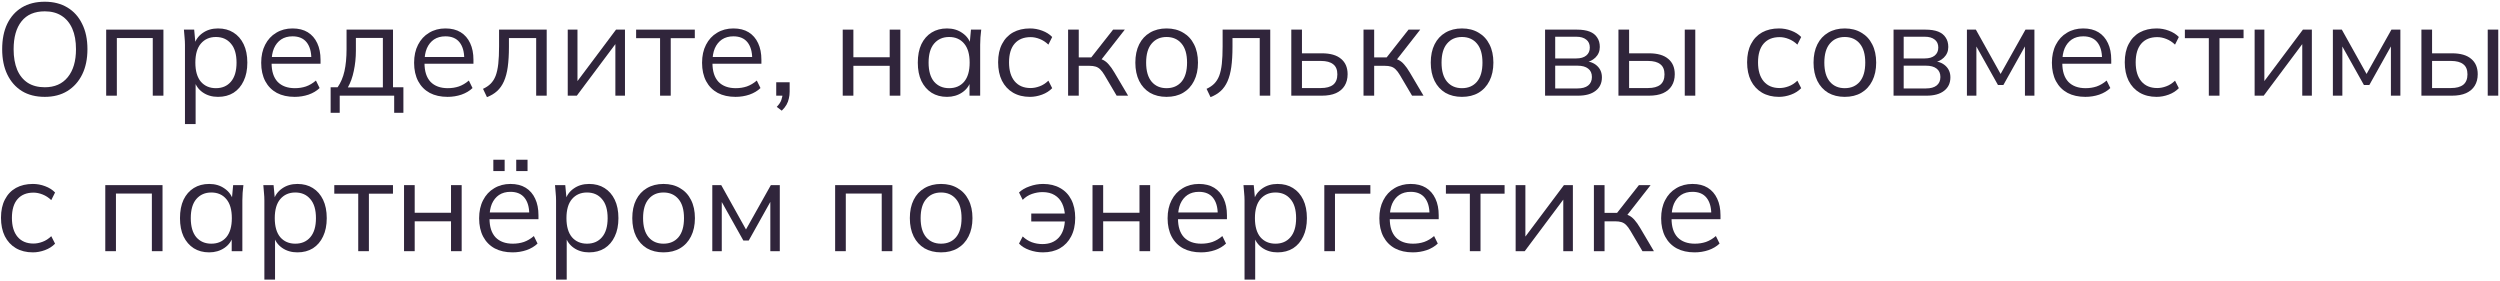 <?xml version="1.0" encoding="UTF-8"?> <svg xmlns="http://www.w3.org/2000/svg" width="418" height="47" viewBox="0 0 418 47" fill="none"><path d="M0.364 8.231C0.364 6.588 0.643 5.18 1.2 4.007C1.772 2.819 2.586 1.902 3.642 1.257C4.713 0.612 5.996 0.289 7.492 0.289C8.944 0.289 10.205 0.612 11.276 1.257C12.347 1.902 13.168 2.819 13.74 4.007C14.327 5.18 14.62 6.581 14.62 8.209C14.62 9.852 14.327 11.267 13.74 12.455C13.153 13.643 12.325 14.567 11.254 15.227C10.198 15.872 8.944 16.195 7.492 16.195C5.996 16.195 4.72 15.872 3.664 15.227C2.608 14.567 1.794 13.643 1.222 12.455C0.65 11.267 0.364 9.859 0.364 8.231ZM2.278 8.231C2.278 9.566 2.476 10.71 2.872 11.663C3.268 12.602 3.855 13.328 4.632 13.841C5.409 14.34 6.363 14.589 7.492 14.589C9.135 14.589 10.411 14.032 11.32 12.917C12.244 11.788 12.706 10.226 12.706 8.231C12.706 6.882 12.501 5.738 12.09 4.799C11.679 3.86 11.085 3.142 10.308 2.643C9.531 2.144 8.592 1.895 7.492 1.895C5.776 1.895 4.478 2.452 3.598 3.567C2.718 4.667 2.278 6.222 2.278 8.231Z" fill="#30253B"></path><path d="M17.754 15.997V4.953H27.324V15.997H25.542V6.361H19.536V15.997H17.754Z" fill="#30253B"></path><path d="M30.926 20.749V7.505C30.926 7.094 30.904 6.676 30.86 6.251C30.831 5.811 30.794 5.378 30.75 4.953H32.466L32.708 7.571H32.444C32.679 6.706 33.156 6.024 33.874 5.525C34.593 5.012 35.451 4.755 36.448 4.755C37.446 4.755 38.303 4.982 39.022 5.437C39.755 5.892 40.328 6.544 40.738 7.395C41.149 8.246 41.354 9.272 41.354 10.475C41.354 11.663 41.149 12.682 40.738 13.533C40.342 14.384 39.778 15.044 39.044 15.513C38.311 15.968 37.446 16.195 36.448 16.195C35.465 16.195 34.615 15.946 33.896 15.447C33.178 14.948 32.701 14.266 32.466 13.401H32.708V20.749H30.926ZM36.096 14.743C37.152 14.743 37.988 14.384 38.604 13.665C39.235 12.932 39.55 11.868 39.55 10.475C39.55 9.067 39.235 8.004 38.604 7.285C37.988 6.552 37.152 6.185 36.096 6.185C35.055 6.185 34.219 6.552 33.588 7.285C32.972 8.004 32.664 9.067 32.664 10.475C32.664 11.868 32.972 12.932 33.588 13.665C34.219 14.384 35.055 14.743 36.096 14.743Z" fill="#30253B"></path><path d="M49.26 16.195C48.116 16.195 47.126 15.975 46.29 15.535C45.454 15.08 44.809 14.428 44.354 13.577C43.899 12.712 43.672 11.685 43.672 10.497C43.672 9.338 43.892 8.334 44.332 7.483C44.772 6.618 45.388 5.95 46.18 5.481C46.972 4.997 47.881 4.755 48.908 4.755C49.92 4.755 50.77 4.968 51.46 5.393C52.149 5.818 52.677 6.427 53.044 7.219C53.41 7.996 53.594 8.92 53.594 9.991V10.651H45.036V9.529H52.428L52.054 9.815C52.054 8.642 51.79 7.725 51.262 7.065C50.734 6.405 49.949 6.075 48.908 6.075C48.16 6.075 47.522 6.251 46.994 6.603C46.48 6.955 46.084 7.446 45.806 8.077C45.542 8.708 45.41 9.463 45.41 10.343V10.541C45.41 11.92 45.747 12.968 46.422 13.687C47.111 14.391 48.072 14.743 49.304 14.743C49.964 14.743 50.58 14.648 51.152 14.457C51.739 14.252 52.296 13.922 52.824 13.467L53.44 14.721C52.956 15.19 52.34 15.557 51.592 15.821C50.858 16.07 50.081 16.195 49.26 16.195Z" fill="#30253B"></path><path d="M55.282 18.857V14.589H56.447C56.975 13.841 57.357 12.946 57.592 11.905C57.826 10.864 57.944 9.632 57.944 8.209V4.953H65.71V14.589H67.448V18.857H65.907V15.997H56.8V18.857H55.282ZM58.163 14.611H64.016V6.339H59.505V8.495C59.505 9.654 59.388 10.776 59.154 11.861C58.934 12.932 58.603 13.848 58.163 14.611Z" fill="#30253B"></path><path d="M74.826 16.195C73.682 16.195 72.692 15.975 71.856 15.535C71.02 15.08 70.375 14.428 69.92 13.577C69.466 12.712 69.238 11.685 69.238 10.497C69.238 9.338 69.458 8.334 69.898 7.483C70.338 6.618 70.954 5.95 71.746 5.481C72.538 4.997 73.448 4.755 74.474 4.755C75.486 4.755 76.337 4.968 77.026 5.393C77.716 5.818 78.244 6.427 78.61 7.219C78.977 7.996 79.16 8.92 79.16 9.991V10.651H70.602V9.529H77.994L77.62 9.815C77.62 8.642 77.356 7.725 76.828 7.065C76.3 6.405 75.516 6.075 74.474 6.075C73.726 6.075 73.088 6.251 72.56 6.603C72.047 6.955 71.651 7.446 71.372 8.077C71.108 8.708 70.976 9.463 70.976 10.343V10.541C70.976 11.92 71.314 12.968 71.988 13.687C72.678 14.391 73.638 14.743 74.87 14.743C75.53 14.743 76.146 14.648 76.718 14.457C77.305 14.252 77.862 13.922 78.39 13.467L79.006 14.721C78.522 15.19 77.906 15.557 77.158 15.821C76.425 16.07 75.648 16.195 74.826 16.195Z" fill="#30253B"></path><path d="M81.42 16.239L80.76 14.853C81.273 14.618 81.699 14.332 82.036 13.995C82.388 13.643 82.667 13.203 82.872 12.675C83.077 12.132 83.224 11.465 83.312 10.673C83.4 9.866 83.444 8.898 83.444 7.769V4.953H91.408V15.997H89.648V6.361H85.094V7.835C85.094 9.126 85.028 10.248 84.896 11.201C84.764 12.14 84.551 12.939 84.258 13.599C83.965 14.259 83.583 14.802 83.114 15.227C82.645 15.652 82.08 15.99 81.42 16.239Z" fill="#30253B"></path><path d="M94.926 15.997V4.953H96.554V14.347H95.96L103 4.953H104.496V15.997H102.89V6.581H103.484L96.444 15.997H94.926Z" fill="#30253B"></path><path d="M110.364 15.997V6.383H106.36V4.953H116.172V6.383H112.146V15.997H110.364Z" fill="#30253B"></path><path d="M122.973 16.195C121.829 16.195 120.839 15.975 120.003 15.535C119.167 15.08 118.521 14.428 118.067 13.577C117.612 12.712 117.385 11.685 117.385 10.497C117.385 9.338 117.605 8.334 118.045 7.483C118.485 6.618 119.101 5.95 119.893 5.481C120.685 4.997 121.594 4.755 122.621 4.755C123.633 4.755 124.483 4.968 125.173 5.393C125.862 5.818 126.39 6.427 126.757 7.219C127.123 7.996 127.307 8.92 127.307 9.991V10.651H118.749V9.529H126.141L125.767 9.815C125.767 8.642 125.503 7.725 124.975 7.065C124.447 6.405 123.662 6.075 122.621 6.075C121.873 6.075 121.235 6.251 120.707 6.603C120.193 6.955 119.797 7.446 119.519 8.077C119.255 8.708 119.123 9.463 119.123 10.343V10.541C119.123 11.92 119.46 12.968 120.135 13.687C120.824 14.391 121.785 14.743 123.017 14.743C123.677 14.743 124.293 14.648 124.865 14.457C125.451 14.252 126.009 13.922 126.537 13.467L127.153 14.721C126.669 15.19 126.053 15.557 125.305 15.821C124.571 16.07 123.794 16.195 122.973 16.195Z" fill="#30253B"></path><path d="M130.71 18.505L129.874 17.867C130.27 17.456 130.527 17.068 130.644 16.701C130.776 16.349 130.842 15.99 130.842 15.623L131.238 15.997H129.786V13.753H132.03V15.337C132.03 15.733 131.986 16.107 131.898 16.459C131.825 16.826 131.693 17.178 131.502 17.515C131.312 17.852 131.048 18.182 130.71 18.505Z" fill="#30253B"></path><path d="M140.903 15.997V4.953H142.685V9.573H148.757V4.953H150.539V15.997H148.757V11.003H142.685V15.997H140.903Z" fill="#30253B"></path><path d="M158.341 16.195C157.358 16.195 156.5 15.968 155.767 15.513C155.034 15.044 154.462 14.384 154.051 13.533C153.655 12.682 153.457 11.663 153.457 10.475C153.457 9.272 153.655 8.246 154.051 7.395C154.462 6.544 155.034 5.892 155.767 5.437C156.5 4.982 157.358 4.755 158.341 4.755C159.338 4.755 160.196 5.012 160.915 5.525C161.648 6.024 162.132 6.706 162.367 7.571H162.103L162.345 4.953H164.061C164.017 5.378 163.973 5.811 163.929 6.251C163.9 6.676 163.885 7.094 163.885 7.505V15.997H162.103V13.401H162.345C162.11 14.266 161.626 14.948 160.893 15.447C160.16 15.946 159.309 16.195 158.341 16.195ZM158.693 14.743C159.749 14.743 160.585 14.384 161.201 13.665C161.817 12.932 162.125 11.868 162.125 10.475C162.125 9.067 161.817 8.004 161.201 7.285C160.585 6.552 159.749 6.185 158.693 6.185C157.652 6.185 156.816 6.552 156.185 7.285C155.569 8.004 155.261 9.067 155.261 10.475C155.261 11.868 155.569 12.932 156.185 13.665C156.816 14.384 157.652 14.743 158.693 14.743Z" fill="#30253B"></path><path d="M172.209 16.195C171.123 16.195 170.177 15.96 169.371 15.491C168.579 15.022 167.963 14.354 167.523 13.489C167.097 12.624 166.885 11.597 166.885 10.409C166.885 9.206 167.105 8.187 167.545 7.351C167.985 6.5 168.601 5.855 169.393 5.415C170.199 4.975 171.138 4.755 172.209 4.755C172.913 4.755 173.595 4.88 174.255 5.129C174.929 5.378 175.487 5.73 175.927 6.185L175.289 7.461C174.849 7.036 174.365 6.72 173.837 6.515C173.323 6.31 172.817 6.207 172.319 6.207C171.175 6.207 170.287 6.566 169.657 7.285C169.026 8.004 168.711 9.052 168.711 10.431C168.711 11.795 169.026 12.851 169.657 13.599C170.287 14.347 171.175 14.721 172.319 14.721C172.803 14.721 173.301 14.626 173.815 14.435C174.343 14.244 174.834 13.929 175.289 13.489L175.927 14.743C175.472 15.212 174.907 15.572 174.233 15.821C173.558 16.07 172.883 16.195 172.209 16.195Z" fill="#30253B"></path><path d="M178.586 15.997V4.953H180.368V9.595H182.458L186.11 4.953H188.068L183.888 10.299L183.404 9.749C183.83 9.793 184.196 9.896 184.504 10.057C184.812 10.218 185.106 10.46 185.384 10.783C185.678 11.106 185.993 11.553 186.33 12.125L188.618 15.997H186.704L184.68 12.565C184.431 12.14 184.189 11.817 183.954 11.597C183.734 11.377 183.478 11.223 183.184 11.135C182.906 11.047 182.554 11.003 182.128 11.003H180.368V15.997H178.586Z" fill="#30253B"></path><path d="M195.044 16.195C193.988 16.195 193.064 15.968 192.272 15.513C191.495 15.044 190.893 14.384 190.468 13.533C190.043 12.668 189.83 11.648 189.83 10.475C189.83 9.287 190.043 8.268 190.468 7.417C190.893 6.566 191.495 5.914 192.272 5.459C193.064 4.99 193.988 4.755 195.044 4.755C196.115 4.755 197.039 4.99 197.816 5.459C198.608 5.914 199.217 6.566 199.642 7.417C200.082 8.268 200.302 9.287 200.302 10.475C200.302 11.648 200.082 12.668 199.642 13.533C199.217 14.384 198.608 15.044 197.816 15.513C197.039 15.968 196.115 16.195 195.044 16.195ZM195.044 14.743C196.1 14.743 196.936 14.384 197.552 13.665C198.168 12.932 198.476 11.868 198.476 10.475C198.476 9.067 198.168 8.004 197.552 7.285C196.936 6.552 196.1 6.185 195.044 6.185C194.003 6.185 193.174 6.552 192.558 7.285C191.942 8.004 191.634 9.067 191.634 10.475C191.634 11.868 191.942 12.932 192.558 13.665C193.174 14.384 194.003 14.743 195.044 14.743Z" fill="#30253B"></path><path d="M202.398 16.239L201.738 14.853C202.252 14.618 202.677 14.332 203.014 13.995C203.366 13.643 203.645 13.203 203.85 12.675C204.056 12.132 204.202 11.465 204.29 10.673C204.378 9.866 204.422 8.898 204.422 7.769V4.953H212.386V15.997H210.626V6.361H206.072V7.835C206.072 9.126 206.006 10.248 205.874 11.201C205.742 12.14 205.53 12.939 205.236 13.599C204.943 14.259 204.562 14.802 204.092 15.227C203.623 15.652 203.058 15.99 202.398 16.239Z" fill="#30253B"></path><path d="M215.905 15.997V4.953H217.687V8.913H221.009C222.431 8.913 223.502 9.221 224.221 9.837C224.954 10.438 225.321 11.296 225.321 12.411C225.321 13.159 225.152 13.804 224.815 14.347C224.492 14.875 224.008 15.286 223.363 15.579C222.732 15.858 221.947 15.997 221.009 15.997H215.905ZM217.687 14.721H220.855C221.749 14.721 222.431 14.538 222.901 14.171C223.37 13.79 223.605 13.21 223.605 12.433C223.605 11.656 223.37 11.091 222.901 10.739C222.446 10.372 221.764 10.189 220.855 10.189H217.687V14.721Z" fill="#30253B"></path><path d="M227.979 15.997V4.953H229.761V9.595H231.851L235.503 4.953H237.461L233.281 10.299L232.797 9.749C233.222 9.793 233.589 9.896 233.897 10.057C234.205 10.218 234.498 10.46 234.777 10.783C235.07 11.106 235.385 11.553 235.723 12.125L238.011 15.997H236.097L234.073 12.565C233.823 12.14 233.581 11.817 233.347 11.597C233.127 11.377 232.87 11.223 232.577 11.135C232.298 11.047 231.946 11.003 231.521 11.003H229.761V15.997H227.979Z" fill="#30253B"></path><path d="M244.437 16.195C243.381 16.195 242.457 15.968 241.665 15.513C240.887 15.044 240.286 14.384 239.861 13.533C239.435 12.668 239.223 11.648 239.223 10.475C239.223 9.287 239.435 8.268 239.861 7.417C240.286 6.566 240.887 5.914 241.665 5.459C242.457 4.99 243.381 4.755 244.437 4.755C245.507 4.755 246.431 4.99 247.209 5.459C248.001 5.914 248.609 6.566 249.035 7.417C249.475 8.268 249.695 9.287 249.695 10.475C249.695 11.648 249.475 12.668 249.035 13.533C248.609 14.384 248.001 15.044 247.209 15.513C246.431 15.968 245.507 16.195 244.437 16.195ZM244.437 14.743C245.493 14.743 246.329 14.384 246.945 13.665C247.561 12.932 247.869 11.868 247.869 10.475C247.869 9.067 247.561 8.004 246.945 7.285C246.329 6.552 245.493 6.185 244.437 6.185C243.395 6.185 242.567 6.552 241.951 7.285C241.335 8.004 241.027 9.067 241.027 10.475C241.027 11.868 241.335 12.932 241.951 13.665C242.567 14.384 243.395 14.743 244.437 14.743Z" fill="#30253B"></path><path d="M258.336 15.997V4.953H263.66C264.526 4.953 265.237 5.063 265.794 5.283C266.352 5.503 266.77 5.833 267.048 6.273C267.342 6.698 267.488 7.226 267.488 7.857C267.488 8.561 267.239 9.155 266.74 9.639C266.256 10.108 265.626 10.387 264.848 10.475V10.211C265.758 10.24 266.484 10.504 267.026 11.003C267.569 11.502 267.84 12.147 267.84 12.939C267.84 13.892 267.488 14.64 266.784 15.183C266.095 15.726 265.112 15.997 263.836 15.997H258.336ZM260.03 14.787H263.748C264.526 14.787 265.12 14.626 265.53 14.303C265.956 13.966 266.168 13.489 266.168 12.873C266.168 12.257 265.956 11.788 265.53 11.465C265.12 11.142 264.526 10.981 263.748 10.981H260.03V14.787ZM260.03 9.771H263.55C264.269 9.771 264.826 9.61 265.222 9.287C265.618 8.964 265.816 8.517 265.816 7.945C265.816 7.373 265.618 6.933 265.222 6.625C264.826 6.302 264.269 6.141 263.55 6.141H260.03V9.771Z" fill="#30253B"></path><path d="M270.604 15.997V4.953H272.386V8.913H275.708C277.13 8.913 278.201 9.221 278.92 9.837C279.653 10.438 280.02 11.296 280.02 12.411C280.02 13.159 279.851 13.804 279.514 14.347C279.191 14.875 278.707 15.286 278.062 15.579C277.431 15.858 276.646 15.997 275.708 15.997H270.604ZM272.386 14.721H275.554C276.448 14.721 277.13 14.538 277.6 14.171C278.069 13.79 278.304 13.21 278.304 12.433C278.304 11.656 278.069 11.091 277.6 10.739C277.145 10.372 276.463 10.189 275.554 10.189H272.386V14.721ZM281.692 15.997V4.953H283.452V15.997H281.692Z" fill="#30253B"></path><path d="M297.441 16.195C296.356 16.195 295.41 15.96 294.603 15.491C293.811 15.022 293.195 14.354 292.755 13.489C292.33 12.624 292.117 11.597 292.117 10.409C292.117 9.206 292.337 8.187 292.777 7.351C293.217 6.5 293.833 5.855 294.625 5.415C295.432 4.975 296.371 4.755 297.441 4.755C298.145 4.755 298.827 4.88 299.487 5.129C300.162 5.378 300.719 5.73 301.159 6.185L300.521 7.461C300.081 7.036 299.597 6.72 299.069 6.515C298.556 6.31 298.05 6.207 297.551 6.207C296.407 6.207 295.52 6.566 294.889 7.285C294.259 8.004 293.943 9.052 293.943 10.431C293.943 11.795 294.259 12.851 294.889 13.599C295.52 14.347 296.407 14.721 297.551 14.721C298.035 14.721 298.534 14.626 299.047 14.435C299.575 14.244 300.067 13.929 300.521 13.489L301.159 14.743C300.705 15.212 300.14 15.572 299.465 15.821C298.791 16.07 298.116 16.195 297.441 16.195Z" fill="#30253B"></path><path d="M308.439 16.195C307.383 16.195 306.459 15.968 305.667 15.513C304.889 15.044 304.288 14.384 303.863 13.533C303.437 12.668 303.225 11.648 303.225 10.475C303.225 9.287 303.437 8.268 303.863 7.417C304.288 6.566 304.889 5.914 305.667 5.459C306.459 4.99 307.383 4.755 308.439 4.755C309.509 4.755 310.433 4.99 311.211 5.459C312.003 5.914 312.611 6.566 313.037 7.417C313.477 8.268 313.697 9.287 313.697 10.475C313.697 11.648 313.477 12.668 313.037 13.533C312.611 14.384 312.003 15.044 311.211 15.513C310.433 15.968 309.509 16.195 308.439 16.195ZM308.439 14.743C309.495 14.743 310.331 14.384 310.947 13.665C311.563 12.932 311.871 11.868 311.871 10.475C311.871 9.067 311.563 8.004 310.947 7.285C310.331 6.552 309.495 6.185 308.439 6.185C307.397 6.185 306.569 6.552 305.953 7.285C305.337 8.004 305.029 9.067 305.029 10.475C305.029 11.868 305.337 12.932 305.953 13.665C306.569 14.384 307.397 14.743 308.439 14.743Z" fill="#30253B"></path><path d="M316.602 15.997V4.953H321.926C322.791 4.953 323.502 5.063 324.06 5.283C324.617 5.503 325.035 5.833 325.314 6.273C325.607 6.698 325.754 7.226 325.754 7.857C325.754 8.561 325.504 9.155 325.006 9.639C324.522 10.108 323.891 10.387 323.114 10.475V10.211C324.023 10.24 324.749 10.504 325.292 11.003C325.834 11.502 326.106 12.147 326.106 12.939C326.106 13.892 325.754 14.64 325.05 15.183C324.36 15.726 323.378 15.997 322.102 15.997H316.602ZM318.296 14.787H322.014C322.791 14.787 323.385 14.626 323.796 14.303C324.221 13.966 324.434 13.489 324.434 12.873C324.434 12.257 324.221 11.788 323.796 11.465C323.385 11.142 322.791 10.981 322.014 10.981H318.296V14.787ZM318.296 9.771H321.816C322.534 9.771 323.092 9.61 323.488 9.287C323.884 8.964 324.082 8.517 324.082 7.945C324.082 7.373 323.884 6.933 323.488 6.625C323.092 6.302 322.534 6.141 321.816 6.141H318.296V9.771Z" fill="#30253B"></path><path d="M328.869 15.997V4.953H330.365L334.501 12.367L338.659 4.953H340.155V15.997H338.571V6.933H339.033L334.963 14.215H334.061L329.969 6.911H330.453V15.997H328.869Z" fill="#30253B"></path><path d="M348.666 16.195C347.522 16.195 346.532 15.975 345.696 15.535C344.86 15.08 344.215 14.428 343.76 13.577C343.305 12.712 343.078 11.685 343.078 10.497C343.078 9.338 343.298 8.334 343.738 7.483C344.178 6.618 344.794 5.95 345.586 5.481C346.378 4.997 347.287 4.755 348.314 4.755C349.326 4.755 350.177 4.968 350.866 5.393C351.555 5.818 352.083 6.427 352.45 7.219C352.817 7.996 353 8.92 353 9.991V10.651H344.442V9.529H351.834L351.46 9.815C351.46 8.642 351.196 7.725 350.668 7.065C350.14 6.405 349.355 6.075 348.314 6.075C347.566 6.075 346.928 6.251 346.4 6.603C345.887 6.955 345.491 7.446 345.212 8.077C344.948 8.708 344.816 9.463 344.816 10.343V10.541C344.816 11.92 345.153 12.968 345.828 13.687C346.517 14.391 347.478 14.743 348.71 14.743C349.37 14.743 349.986 14.648 350.558 14.457C351.145 14.252 351.702 13.922 352.23 13.467L352.846 14.721C352.362 15.19 351.746 15.557 350.998 15.821C350.265 16.07 349.487 16.195 348.666 16.195Z" fill="#30253B"></path><path d="M360.584 16.195C359.498 16.195 358.552 15.96 357.746 15.491C356.954 15.022 356.338 14.354 355.898 13.489C355.472 12.624 355.26 11.597 355.26 10.409C355.26 9.206 355.48 8.187 355.92 7.351C356.36 6.5 356.976 5.855 357.768 5.415C358.574 4.975 359.513 4.755 360.584 4.755C361.288 4.755 361.97 4.88 362.63 5.129C363.304 5.378 363.862 5.73 364.302 6.185L363.664 7.461C363.224 7.036 362.74 6.72 362.212 6.515C361.698 6.31 361.192 6.207 360.694 6.207C359.55 6.207 358.662 6.566 358.032 7.285C357.401 8.004 357.086 9.052 357.086 10.431C357.086 11.795 357.401 12.851 358.032 13.599C358.662 14.347 359.55 14.721 360.694 14.721C361.178 14.721 361.676 14.626 362.19 14.435C362.718 14.244 363.209 13.929 363.664 13.489L364.302 14.743C363.847 15.212 363.282 15.572 362.608 15.821C361.933 16.07 361.258 16.195 360.584 16.195Z" fill="#30253B"></path><path d="M369.315 15.997V6.383H365.311V4.953H375.123V6.383H371.097V15.997H369.315Z" fill="#30253B"></path><path d="M376.973 15.997V4.953H378.601V14.347H378.007L385.047 4.953H386.543V15.997H384.937V6.581H385.531L378.491 15.997H376.973Z" fill="#30253B"></path><path d="M390.057 15.997V4.953H391.553L395.689 12.367L399.847 4.953H401.343V15.997H399.759V6.933H400.221L396.151 14.215H395.249L391.157 6.911H391.641V15.997H390.057Z" fill="#30253B"></path><path d="M404.86 15.997V4.953H406.642V8.913H409.964C411.386 8.913 412.457 9.221 413.176 9.837C413.909 10.438 414.276 11.296 414.276 12.411C414.276 13.159 414.107 13.804 413.77 14.347C413.447 14.875 412.963 15.286 412.318 15.579C411.687 15.858 410.902 15.997 409.964 15.997H404.86ZM406.642 14.721H409.81C410.704 14.721 411.386 14.538 411.856 14.171C412.325 13.79 412.56 13.21 412.56 12.433C412.56 11.656 412.325 11.091 411.856 10.739C411.401 10.372 410.719 10.189 409.81 10.189H406.642V14.721ZM415.948 15.997V4.953H417.708V15.997H415.948Z" fill="#30253B"></path><path d="M5.49 42.195C4.405 42.195 3.459 41.96 2.652 41.491C1.86 41.022 1.244 40.354 0.804 39.489C0.379 38.624 0.166 37.597 0.166 36.409C0.166 35.206 0.386 34.187 0.826 33.351C1.266 32.5 1.882 31.855 2.674 31.415C3.481 30.975 4.419 30.755 5.49 30.755C6.194 30.755 6.876 30.88 7.536 31.129C8.211 31.378 8.768 31.73 9.208 32.185L8.57 33.461C8.13 33.036 7.646 32.72 7.118 32.515C6.605 32.31 6.099 32.207 5.6 32.207C4.456 32.207 3.569 32.566 2.938 33.285C2.307 34.004 1.992 35.052 1.992 36.431C1.992 37.795 2.307 38.851 2.938 39.599C3.569 40.347 4.456 40.721 5.6 40.721C6.084 40.721 6.583 40.626 7.096 40.435C7.624 40.244 8.115 39.929 8.57 39.489L9.208 40.743C8.753 41.212 8.189 41.572 7.514 41.821C6.839 42.07 6.165 42.195 5.49 42.195Z" fill="#30253B"></path><path d="M17.604 41.997V30.953H27.174V41.997H25.392V32.361H19.386V41.997H17.604Z" fill="#30253B"></path><path d="M34.978 42.195C33.995 42.195 33.137 41.968 32.404 41.513C31.67 41.044 31.098 40.384 30.688 39.533C30.292 38.682 30.094 37.663 30.094 36.475C30.094 35.272 30.292 34.246 30.688 33.395C31.098 32.544 31.67 31.892 32.404 31.437C33.137 30.982 33.995 30.755 34.978 30.755C35.975 30.755 36.833 31.012 37.552 31.525C38.285 32.024 38.769 32.706 39.004 33.571H38.74L38.982 30.953H40.698C40.654 31.378 40.61 31.811 40.566 32.251C40.536 32.676 40.522 33.094 40.522 33.505V41.997H38.74V39.401H38.982C38.747 40.266 38.263 40.948 37.53 41.447C36.796 41.946 35.946 42.195 34.978 42.195ZM35.33 40.743C36.386 40.743 37.222 40.384 37.838 39.665C38.454 38.932 38.762 37.868 38.762 36.475C38.762 35.067 38.454 34.004 37.838 33.285C37.222 32.552 36.386 32.185 35.33 32.185C34.288 32.185 33.452 32.552 32.822 33.285C32.206 34.004 31.898 35.067 31.898 36.475C31.898 37.868 32.206 38.932 32.822 39.665C33.452 40.384 34.288 40.743 35.33 40.743Z" fill="#30253B"></path><path d="M44.203 46.749V33.505C44.203 33.094 44.181 32.676 44.138 32.251C44.108 31.811 44.072 31.378 44.028 30.953H45.743L45.986 33.571H45.721C45.956 32.706 46.433 32.024 47.151 31.525C47.87 31.012 48.728 30.755 49.725 30.755C50.723 30.755 51.581 30.982 52.3 31.437C53.033 31.892 53.605 32.544 54.016 33.395C54.426 34.246 54.632 35.272 54.632 36.475C54.632 37.663 54.426 38.682 54.016 39.533C53.62 40.384 53.055 41.044 52.322 41.513C51.588 41.968 50.723 42.195 49.725 42.195C48.743 42.195 47.892 41.946 47.173 41.447C46.455 40.948 45.978 40.266 45.743 39.401H45.986V46.749H44.203ZM49.373 40.743C50.429 40.743 51.266 40.384 51.882 39.665C52.512 38.932 52.828 37.868 52.828 36.475C52.828 35.067 52.512 34.004 51.882 33.285C51.266 32.552 50.429 32.185 49.373 32.185C48.332 32.185 47.496 32.552 46.865 33.285C46.249 34.004 45.941 35.067 45.941 36.475C45.941 37.868 46.249 38.932 46.865 39.665C47.496 40.384 48.332 40.743 49.373 40.743Z" fill="#30253B"></path><path d="M59.897 41.997V32.383H55.893V30.953H65.705V32.383H61.679V41.997H59.897Z" fill="#30253B"></path><path d="M67.555 41.997V30.953H69.337V35.573H75.409V30.953H77.191V41.997H75.409V37.003H69.337V41.997H67.555Z" fill="#30253B"></path><path d="M85.697 42.195C84.553 42.195 83.563 41.975 82.727 41.535C81.891 41.08 81.246 40.428 80.791 39.577C80.337 38.712 80.109 37.685 80.109 36.497C80.109 35.338 80.329 34.334 80.769 33.483C81.209 32.618 81.825 31.95 82.617 31.481C83.409 30.997 84.319 30.755 85.345 30.755C86.357 30.755 87.208 30.968 87.897 31.393C88.587 31.818 89.115 32.427 89.481 33.219C89.848 33.996 90.031 34.92 90.031 35.991V36.651H81.473V35.529H88.865L88.491 35.815C88.491 34.642 88.227 33.725 87.699 33.065C87.171 32.405 86.387 32.075 85.345 32.075C84.597 32.075 83.959 32.251 83.431 32.603C82.918 32.955 82.522 33.446 82.243 34.077C81.979 34.708 81.847 35.463 81.847 36.343V36.541C81.847 37.92 82.185 38.968 82.859 39.687C83.549 40.391 84.509 40.743 85.741 40.743C86.401 40.743 87.017 40.648 87.589 40.457C88.176 40.252 88.733 39.922 89.261 39.467L89.877 40.721C89.393 41.19 88.777 41.557 88.029 41.821C87.296 42.07 86.519 42.195 85.697 42.195ZM86.313 28.599V26.707H88.205V28.599H86.313ZM82.485 28.599V26.707H84.377V28.599H82.485Z" fill="#30253B"></path><path d="M92.973 46.749V33.505C92.973 33.094 92.951 32.676 92.907 32.251C92.878 31.811 92.841 31.378 92.797 30.953H94.513L94.755 33.571H94.491C94.726 32.706 95.202 32.024 95.921 31.525C96.64 31.012 97.498 30.755 98.495 30.755C99.492 30.755 100.35 30.982 101.069 31.437C101.802 31.892 102.374 32.544 102.785 33.395C103.196 34.246 103.401 35.272 103.401 36.475C103.401 37.663 103.196 38.682 102.785 39.533C102.389 40.384 101.824 41.044 101.091 41.513C100.358 41.968 99.492 42.195 98.495 42.195C97.512 42.195 96.662 41.946 95.943 41.447C95.224 40.948 94.748 40.266 94.513 39.401H94.755V46.749H92.973ZM98.143 40.743C99.199 40.743 100.035 40.384 100.651 39.665C101.282 38.932 101.597 37.868 101.597 36.475C101.597 35.067 101.282 34.004 100.651 33.285C100.035 32.552 99.199 32.185 98.143 32.185C97.102 32.185 96.266 32.552 95.635 33.285C95.019 34.004 94.711 35.067 94.711 36.475C94.711 37.868 95.019 38.932 95.635 39.665C96.266 40.384 97.102 40.743 98.143 40.743Z" fill="#30253B"></path><path d="M110.933 42.195C109.877 42.195 108.953 41.968 108.161 41.513C107.383 41.044 106.782 40.384 106.357 39.533C105.931 38.668 105.719 37.648 105.719 36.475C105.719 35.287 105.931 34.268 106.357 33.417C106.782 32.566 107.383 31.914 108.161 31.459C108.953 30.99 109.877 30.755 110.933 30.755C112.003 30.755 112.927 30.99 113.705 31.459C114.497 31.914 115.105 32.566 115.531 33.417C115.971 34.268 116.191 35.287 116.191 36.475C116.191 37.648 115.971 38.668 115.531 39.533C115.105 40.384 114.497 41.044 113.705 41.513C112.927 41.968 112.003 42.195 110.933 42.195ZM110.933 40.743C111.989 40.743 112.825 40.384 113.441 39.665C114.057 38.932 114.365 37.868 114.365 36.475C114.365 35.067 114.057 34.004 113.441 33.285C112.825 32.552 111.989 32.185 110.933 32.185C109.891 32.185 109.063 32.552 108.447 33.285C107.831 34.004 107.523 35.067 107.523 36.475C107.523 37.868 107.831 38.932 108.447 39.665C109.063 40.384 109.891 40.743 110.933 40.743Z" fill="#30253B"></path><path d="M119.096 41.997V30.953H120.592L124.728 38.367L128.886 30.953H130.382V41.997H128.798V32.933H129.26L125.19 40.215H124.288L120.196 32.911H120.68V41.997H119.096Z" fill="#30253B"></path><path d="M139.635 41.997V30.953H149.205V41.997H147.423V32.361H141.417V41.997H139.635Z" fill="#30253B"></path><path d="M157.339 42.195C156.283 42.195 155.359 41.968 154.567 41.513C153.79 41.044 153.188 40.384 152.763 39.533C152.338 38.668 152.125 37.648 152.125 36.475C152.125 35.287 152.338 34.268 152.763 33.417C153.188 32.566 153.79 31.914 154.567 31.459C155.359 30.99 156.283 30.755 157.339 30.755C158.41 30.755 159.334 30.99 160.111 31.459C160.903 31.914 161.512 32.566 161.937 33.417C162.377 34.268 162.597 35.287 162.597 36.475C162.597 37.648 162.377 38.668 161.937 39.533C161.512 40.384 160.903 41.044 160.111 41.513C159.334 41.968 158.41 42.195 157.339 42.195ZM157.339 40.743C158.395 40.743 159.231 40.384 159.847 39.665C160.463 38.932 160.771 37.868 160.771 36.475C160.771 35.067 160.463 34.004 159.847 33.285C159.231 32.552 158.395 32.185 157.339 32.185C156.298 32.185 155.469 32.552 154.853 33.285C154.237 34.004 153.929 35.067 153.929 36.475C153.929 37.868 154.237 38.932 154.853 39.665C155.469 40.384 156.298 40.743 157.339 40.743Z" fill="#30253B"></path><path d="M174.385 42.195C173.593 42.195 172.83 42.063 172.097 41.799C171.363 41.535 170.791 41.176 170.381 40.721L170.997 39.533C171.437 39.958 171.943 40.281 172.515 40.501C173.087 40.706 173.681 40.809 174.297 40.809C175.455 40.809 176.365 40.45 177.025 39.731C177.685 39.012 178.029 37.986 178.059 36.651L178.301 37.025H172.427V35.705H178.323L178.059 36.079C178.029 35.302 177.875 34.62 177.597 34.033C177.318 33.432 176.9 32.962 176.343 32.625C175.8 32.288 175.118 32.119 174.297 32.119C173.725 32.119 173.138 32.222 172.537 32.427C171.95 32.632 171.437 32.962 170.997 33.417L170.381 32.185C170.835 31.745 171.429 31.4 172.163 31.151C172.896 30.887 173.644 30.755 174.407 30.755C175.507 30.755 176.453 30.982 177.245 31.437C178.051 31.877 178.675 32.522 179.115 33.373C179.555 34.224 179.775 35.243 179.775 36.431C179.775 37.634 179.547 38.668 179.093 39.533C178.653 40.384 178.029 41.044 177.223 41.513C176.416 41.968 175.47 42.195 174.385 42.195Z" fill="#30253B"></path><path d="M182.668 41.997V30.953H184.45V35.573H190.522V30.953H192.304V41.997H190.522V37.003H184.45V41.997H182.668Z" fill="#30253B"></path><path d="M200.811 42.195C199.667 42.195 198.677 41.975 197.841 41.535C197.005 41.08 196.359 40.428 195.905 39.577C195.45 38.712 195.223 37.685 195.223 36.497C195.223 35.338 195.443 34.334 195.883 33.483C196.323 32.618 196.939 31.95 197.731 31.481C198.523 30.997 199.432 30.755 200.459 30.755C201.471 30.755 202.321 30.968 203.011 31.393C203.7 31.818 204.228 32.427 204.595 33.219C204.961 33.996 205.145 34.92 205.145 35.991V36.651H196.587V35.529H203.979L203.605 35.815C203.605 34.642 203.341 33.725 202.813 33.065C202.285 32.405 201.5 32.075 200.459 32.075C199.711 32.075 199.073 32.251 198.545 32.603C198.031 32.955 197.635 33.446 197.357 34.077C197.093 34.708 196.961 35.463 196.961 36.343V36.541C196.961 37.92 197.298 38.968 197.973 39.687C198.662 40.391 199.623 40.743 200.855 40.743C201.515 40.743 202.131 40.648 202.703 40.457C203.289 40.252 203.847 39.922 204.375 39.467L204.991 40.721C204.507 41.19 203.891 41.557 203.143 41.821C202.409 42.07 201.632 42.195 200.811 42.195Z" fill="#30253B"></path><path d="M208.086 46.749V33.505C208.086 33.094 208.064 32.676 208.02 32.251C207.991 31.811 207.954 31.378 207.91 30.953H209.626L209.868 33.571H209.604C209.839 32.706 210.316 32.024 211.034 31.525C211.753 31.012 212.611 30.755 213.608 30.755C214.606 30.755 215.464 30.982 216.182 31.437C216.916 31.892 217.488 32.544 217.898 33.395C218.309 34.246 218.514 35.272 218.514 36.475C218.514 37.663 218.309 38.682 217.898 39.533C217.502 40.384 216.938 41.044 216.204 41.513C215.471 41.968 214.606 42.195 213.608 42.195C212.626 42.195 211.775 41.946 211.056 41.447C210.338 40.948 209.861 40.266 209.626 39.401H209.868V46.749H208.086ZM213.256 40.743C214.312 40.743 215.148 40.384 215.764 39.665C216.395 38.932 216.71 37.868 216.71 36.475C216.71 35.067 216.395 34.004 215.764 33.285C215.148 32.552 214.312 32.185 213.256 32.185C212.215 32.185 211.379 32.552 210.748 33.285C210.132 34.004 209.824 35.067 209.824 36.475C209.824 37.868 210.132 38.932 210.748 39.665C211.379 40.384 212.215 40.743 213.256 40.743Z" fill="#30253B"></path><path d="M221.426 41.997V30.953H229.126V32.383H223.208V41.997H221.426Z" fill="#30253B"></path><path d="M236.217 42.195C235.073 42.195 234.083 41.975 233.247 41.535C232.411 41.08 231.766 40.428 231.311 39.577C230.856 38.712 230.629 37.685 230.629 36.497C230.629 35.338 230.849 34.334 231.289 33.483C231.729 32.618 232.345 31.95 233.137 31.481C233.929 30.997 234.838 30.755 235.865 30.755C236.877 30.755 237.728 30.968 238.417 31.393C239.106 31.818 239.634 32.427 240.001 33.219C240.368 33.996 240.551 34.92 240.551 35.991V36.651H231.993V35.529H239.385L239.011 35.815C239.011 34.642 238.747 33.725 238.219 33.065C237.691 32.405 236.906 32.075 235.865 32.075C235.117 32.075 234.479 32.251 233.951 32.603C233.438 32.955 233.042 33.446 232.763 34.077C232.499 34.708 232.367 35.463 232.367 36.343V36.541C232.367 37.92 232.704 38.968 233.379 39.687C234.068 40.391 235.029 40.743 236.261 40.743C236.921 40.743 237.537 40.648 238.109 40.457C238.696 40.252 239.253 39.922 239.781 39.467L240.397 40.721C239.913 41.19 239.297 41.557 238.549 41.821C237.816 42.07 237.038 42.195 236.217 42.195Z" fill="#30253B"></path><path d="M245.759 41.997V32.383H241.755V30.953H251.567V32.383H247.541V41.997H245.759Z" fill="#30253B"></path><path d="M253.416 41.997V30.953H255.044V40.347H254.45L261.49 30.953H262.986V41.997H261.38V32.581H261.974L254.934 41.997H253.416Z" fill="#30253B"></path><path d="M266.5 41.997V30.953H268.282V35.595H270.372L274.024 30.953H275.982L271.802 36.299L271.318 35.749C271.744 35.793 272.11 35.896 272.418 36.057C272.726 36.218 273.02 36.46 273.298 36.783C273.592 37.106 273.907 37.553 274.244 38.125L276.532 41.997H274.618L272.594 38.565C272.345 38.14 272.103 37.817 271.868 37.597C271.648 37.377 271.392 37.223 271.098 37.135C270.82 37.047 270.468 37.003 270.042 37.003H268.282V41.997H266.5Z" fill="#30253B"></path><path d="M283.332 42.195C282.188 42.195 281.198 41.975 280.362 41.535C279.526 41.08 278.881 40.428 278.426 39.577C277.971 38.712 277.744 37.685 277.744 36.497C277.744 35.338 277.964 34.334 278.404 33.483C278.844 32.618 279.46 31.95 280.252 31.481C281.044 30.997 281.953 30.755 282.98 30.755C283.992 30.755 284.843 30.968 285.532 31.393C286.221 31.818 286.749 32.427 287.116 33.219C287.483 33.996 287.666 34.92 287.666 35.991V36.651H279.108V35.529H286.5L286.126 35.815C286.126 34.642 285.862 33.725 285.334 33.065C284.806 32.405 284.021 32.075 282.98 32.075C282.232 32.075 281.594 32.251 281.066 32.603C280.553 32.955 280.157 33.446 279.878 34.077C279.614 34.708 279.482 35.463 279.482 36.343V36.541C279.482 37.92 279.819 38.968 280.494 39.687C281.183 40.391 282.144 40.743 283.376 40.743C284.036 40.743 284.652 40.648 285.224 40.457C285.811 40.252 286.368 39.922 286.896 39.467L287.512 40.721C287.028 41.19 286.412 41.557 285.664 41.821C284.931 42.07 284.153 42.195 283.332 42.195Z" fill="#30253B"></path></svg> 